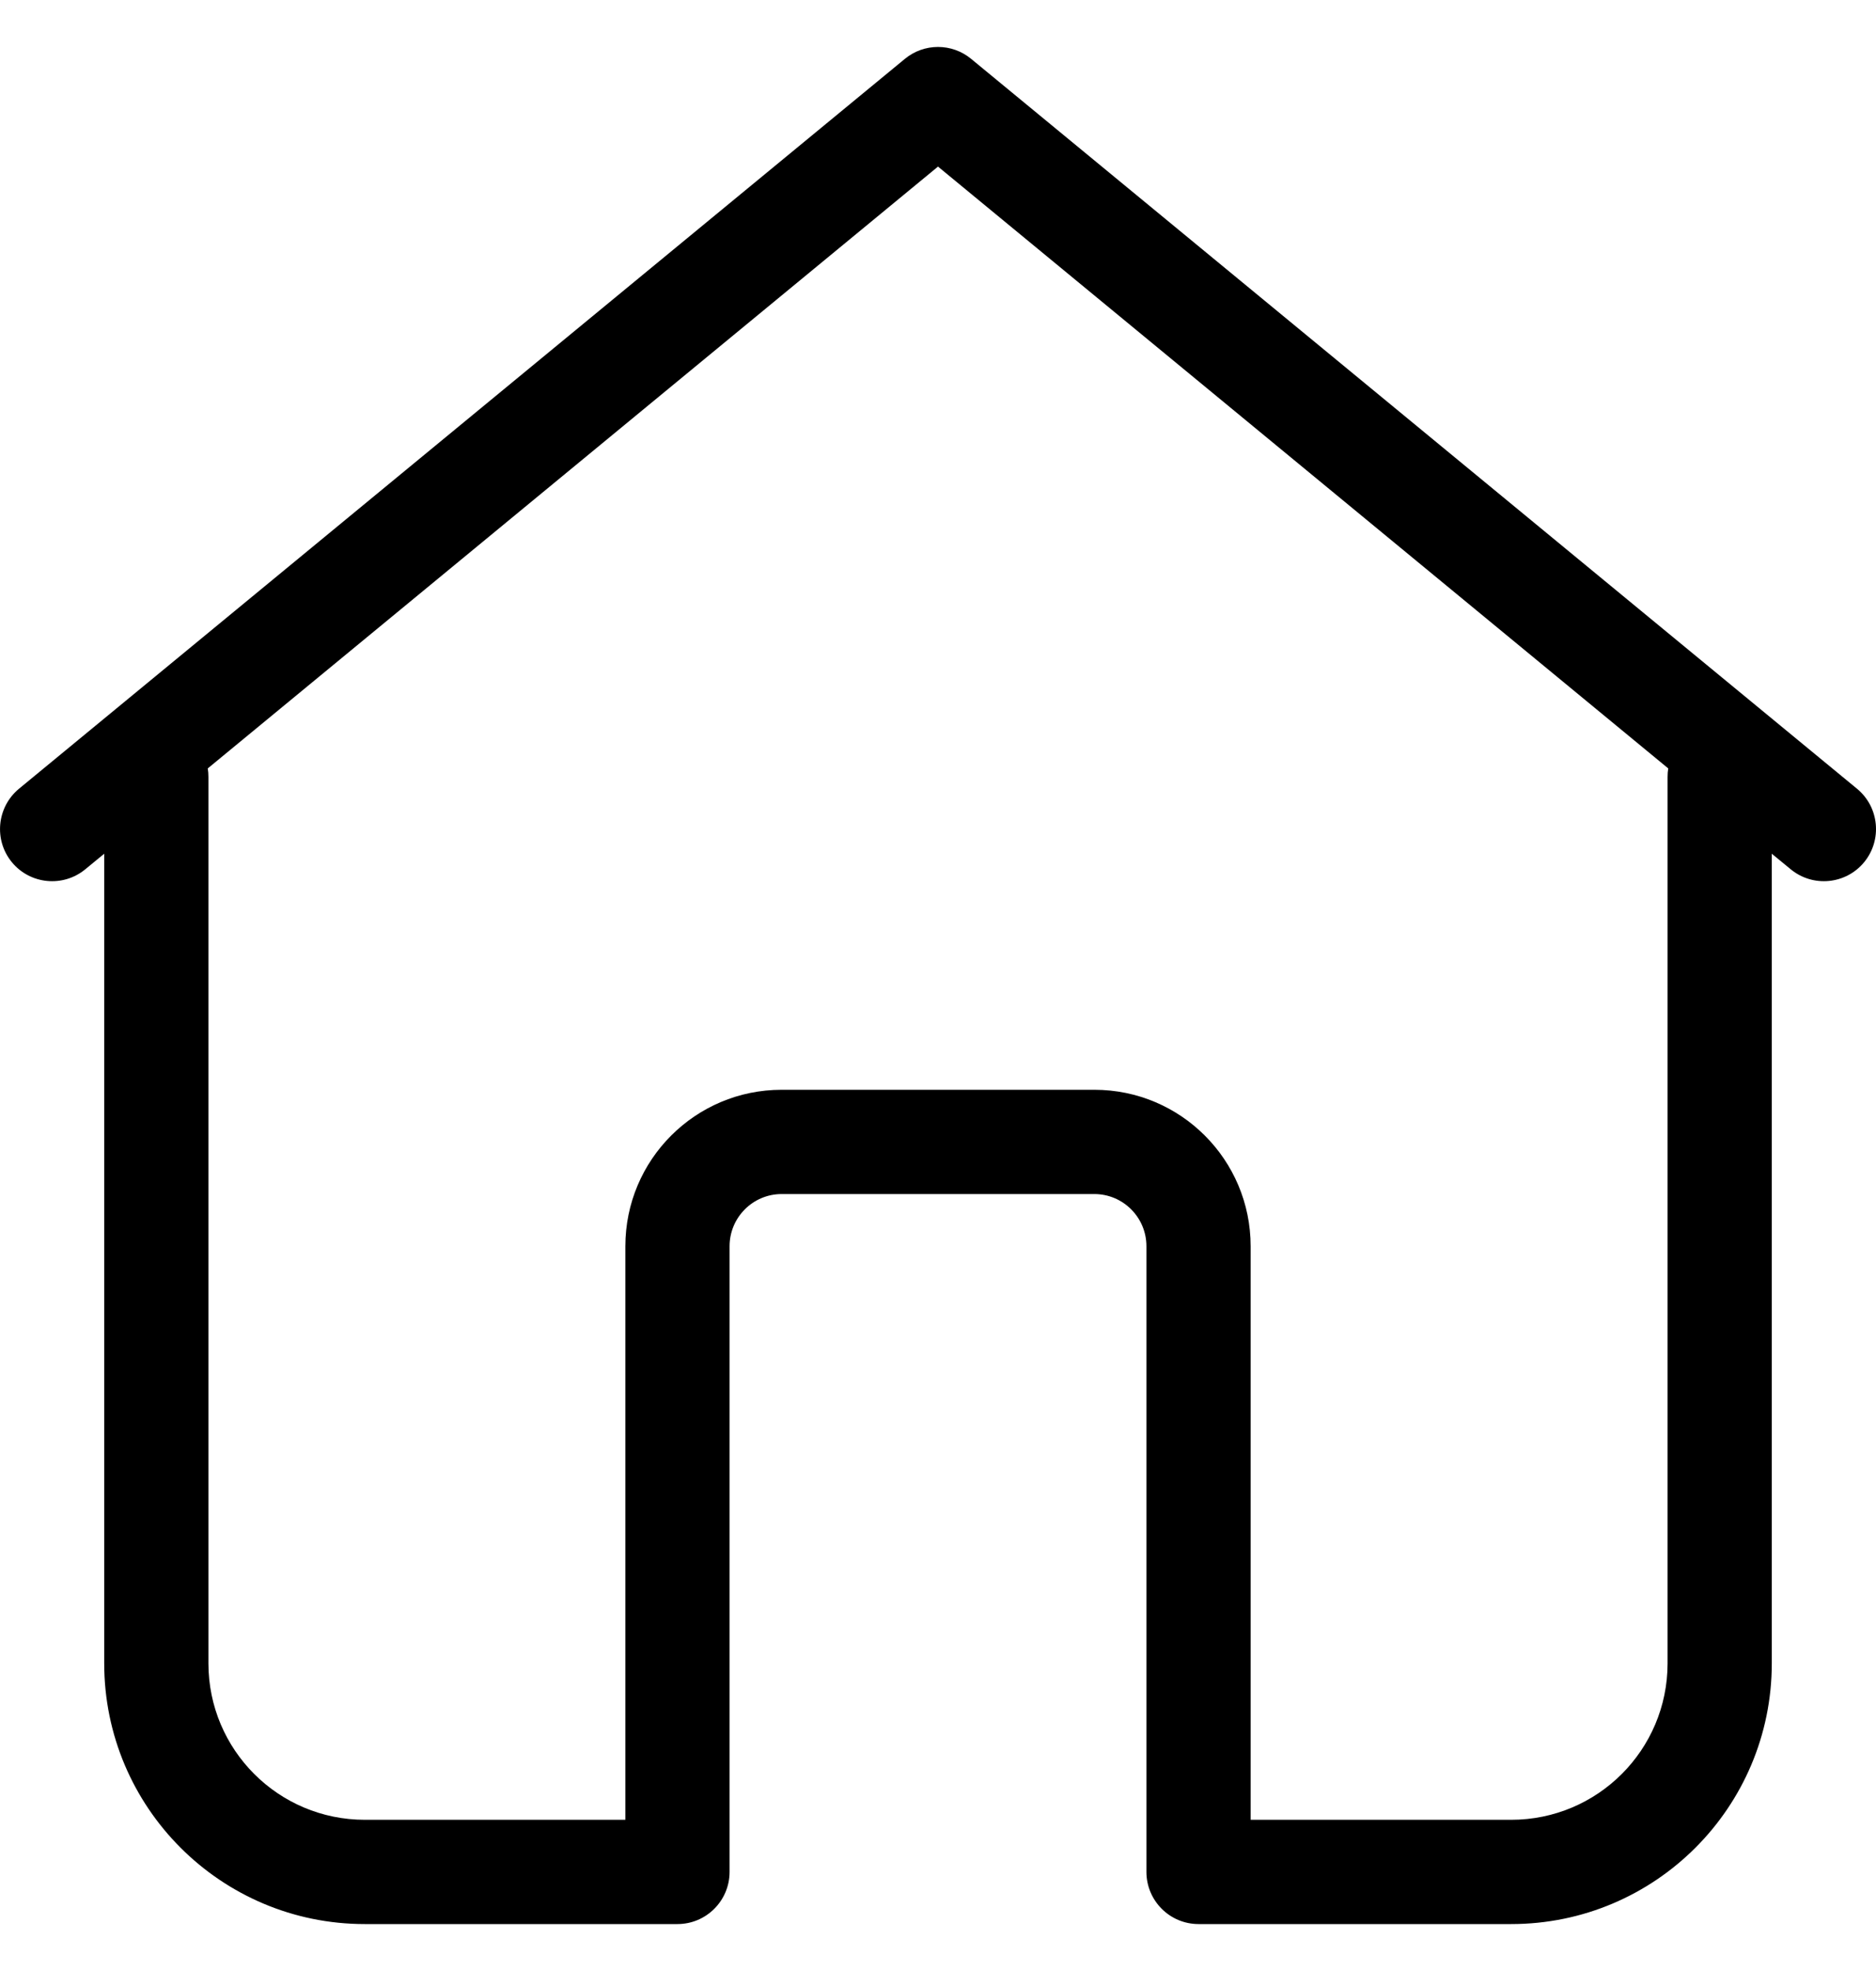 <svg width="20" height="21" viewBox="0 0 20 21" fill="none" xmlns="http://www.w3.org/2000/svg">
<path id="Vector" d="M18.889 9.096V17.722C18.889 19.256 17.645 20.5 16.111 20.5H12.778C12.471 20.5 12.222 20.251 12.222 19.944V13.278C12.222 12.971 11.973 12.722 11.667 12.722H8.333C8.027 12.722 7.778 12.971 7.778 13.278V19.944C7.778 20.251 7.529 20.5 7.222 20.5H3.889C2.355 20.5 1.111 19.256 1.111 17.722V9.096L0.909 9.262C0.672 9.457 0.322 9.423 0.127 9.187C-0.068 8.95 -0.034 8.6 0.202 8.404L9.647 0.627C9.852 0.458 10.148 0.458 10.353 0.627L19.798 8.404C20.035 8.6 20.068 8.95 19.873 9.187C19.678 9.423 19.328 9.457 19.091 9.262L18.889 9.096ZM17.785 8.187L10 1.775L2.215 8.187C2.22 8.216 2.222 8.247 2.222 8.278V17.722C2.222 18.643 2.968 19.389 3.889 19.389H6.667V13.278C6.667 12.357 7.413 11.611 8.333 11.611H11.667C12.587 11.611 13.333 12.357 13.333 13.278V19.389H16.111C17.032 19.389 17.778 18.643 17.778 17.722V8.278C17.778 8.247 17.78 8.216 17.785 8.187Z" fill="black"/>
</svg>
